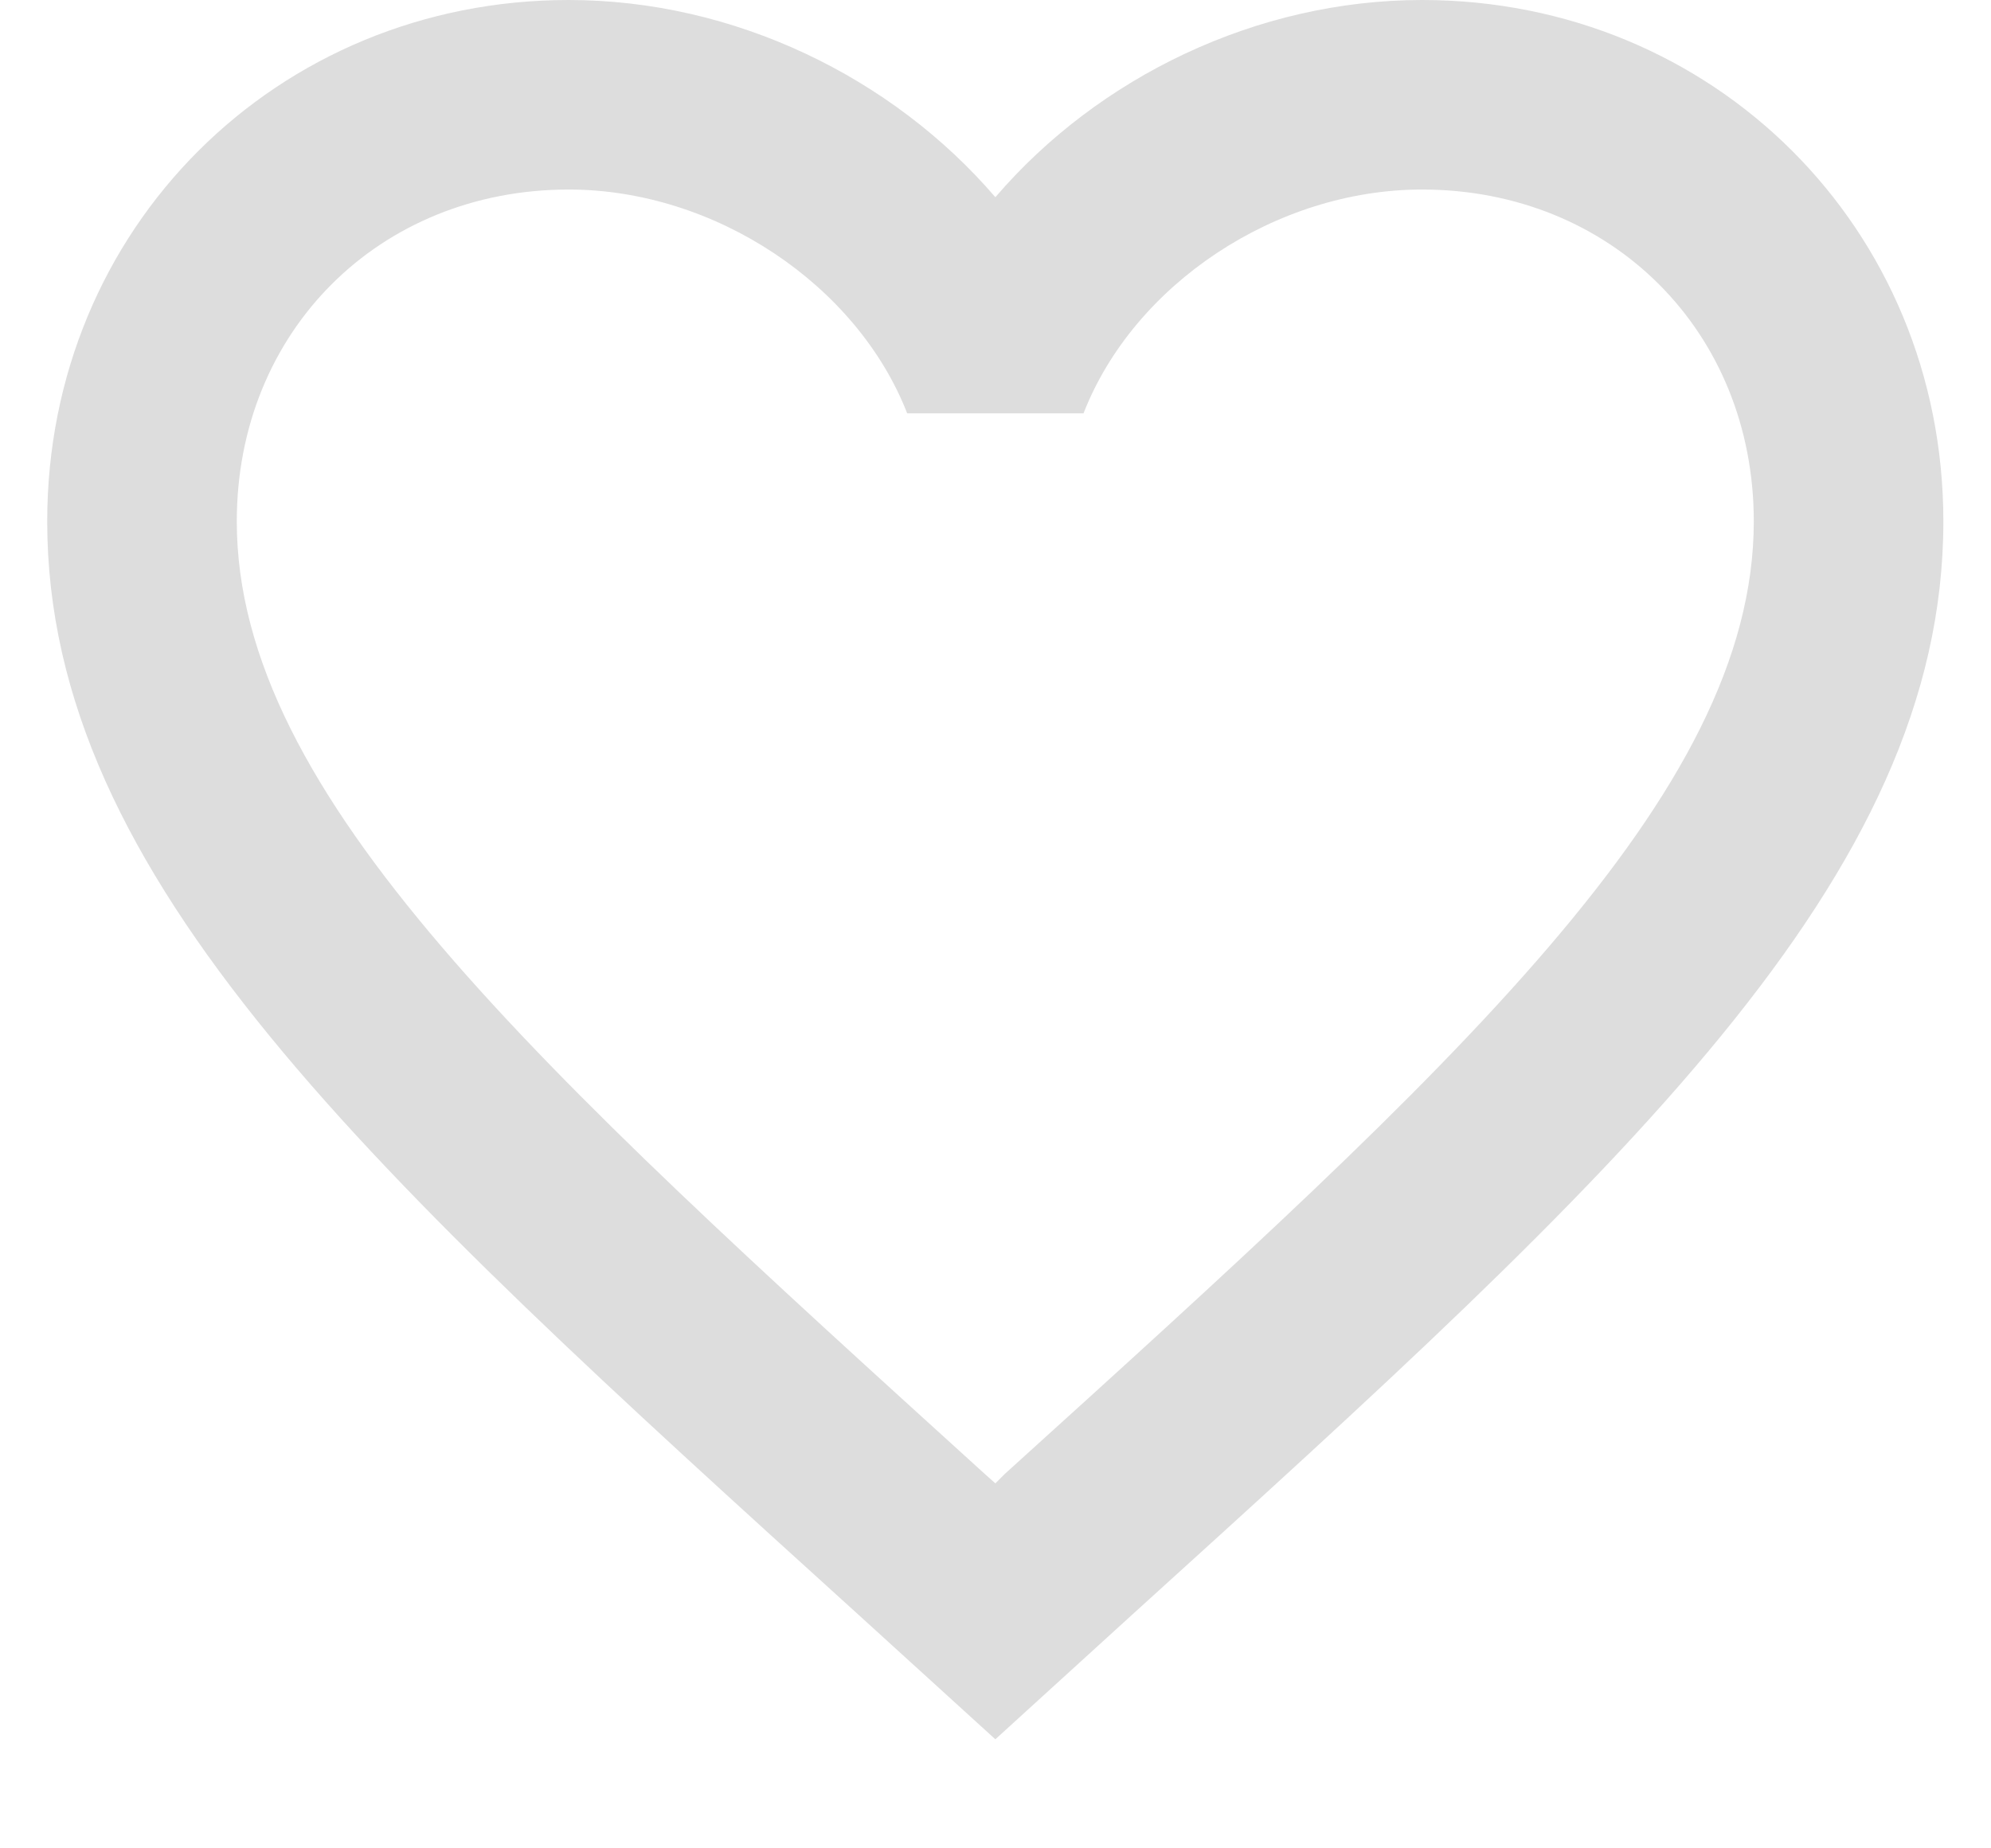 <svg width="14" height="13" viewBox="0 0 14 13" fill="none" xmlns="http://www.w3.org/2000/svg">
<path d="M7.065 10.367L6.999 10.433L6.925 10.367C3.759 7.493 1.665 5.593 1.665 3.667C1.665 2.333 2.665 1.333 3.999 1.333C5.025 1.333 6.025 2 6.379 2.907H7.619C7.972 2 8.972 1.333 9.999 1.333C11.332 1.333 12.332 2.333 12.332 3.667C12.332 5.593 10.239 7.493 7.065 10.367ZM9.999 0C8.839 0 7.725 0.54 6.999 1.387C6.272 0.54 5.159 0 3.999 0C1.945 0 0.332 1.607 0.332 3.667C0.332 6.18 2.599 8.24 6.032 11.353L6.999 12.233L7.965 11.353C11.399 8.24 13.665 6.18 13.665 3.667C13.665 1.607 12.052 0 9.999 0Z" fill="#DDDDDD"/>
</svg>
